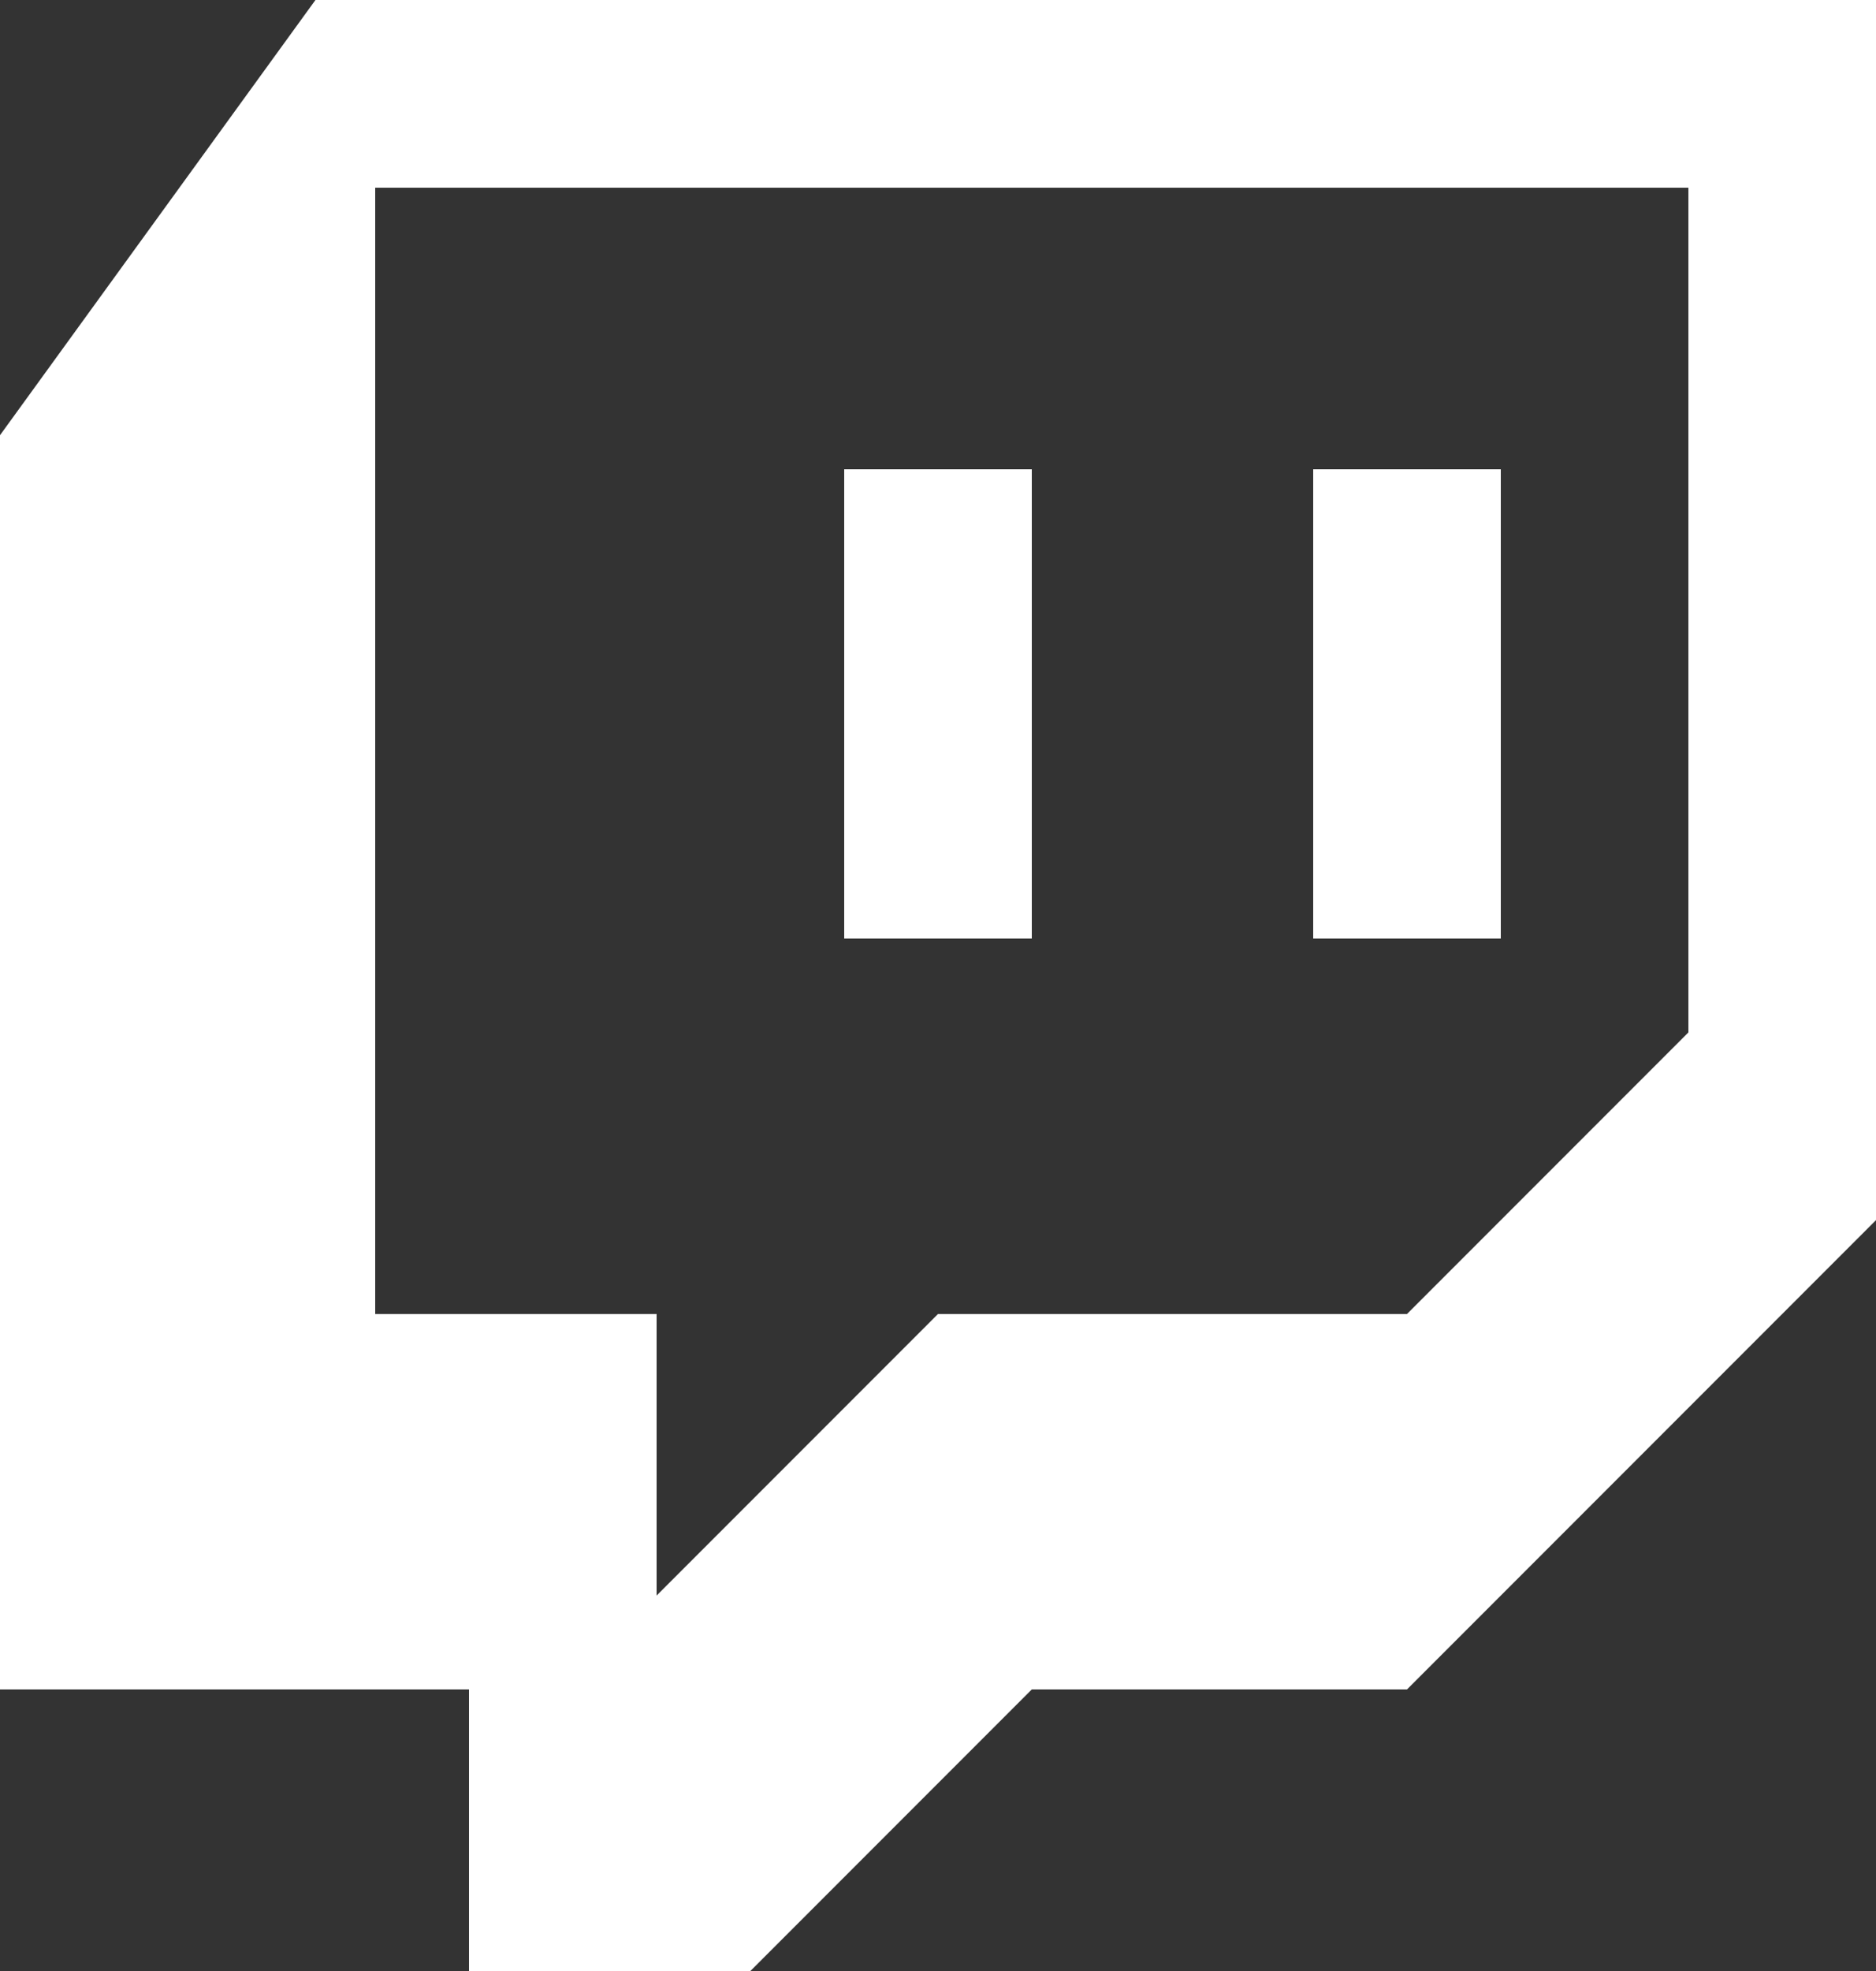<svg width="20" height="21" viewBox="0 0 20 21" fill="white" xmlns="http://www.w3.org/2000/svg">
<rect x="0" y="0" width="20" height="21" fill="#333333" stroke="none"/>
<path d="M3.363 0L0 4.637V18H5V21H8L11 18H15L20 13V0H3.363ZM4 2H18V11L15 14H10L7 17V14H4V2ZM9 5V10H11V5H9ZM14 5V10H16V5H14Z" fill="white"/>
</svg>
